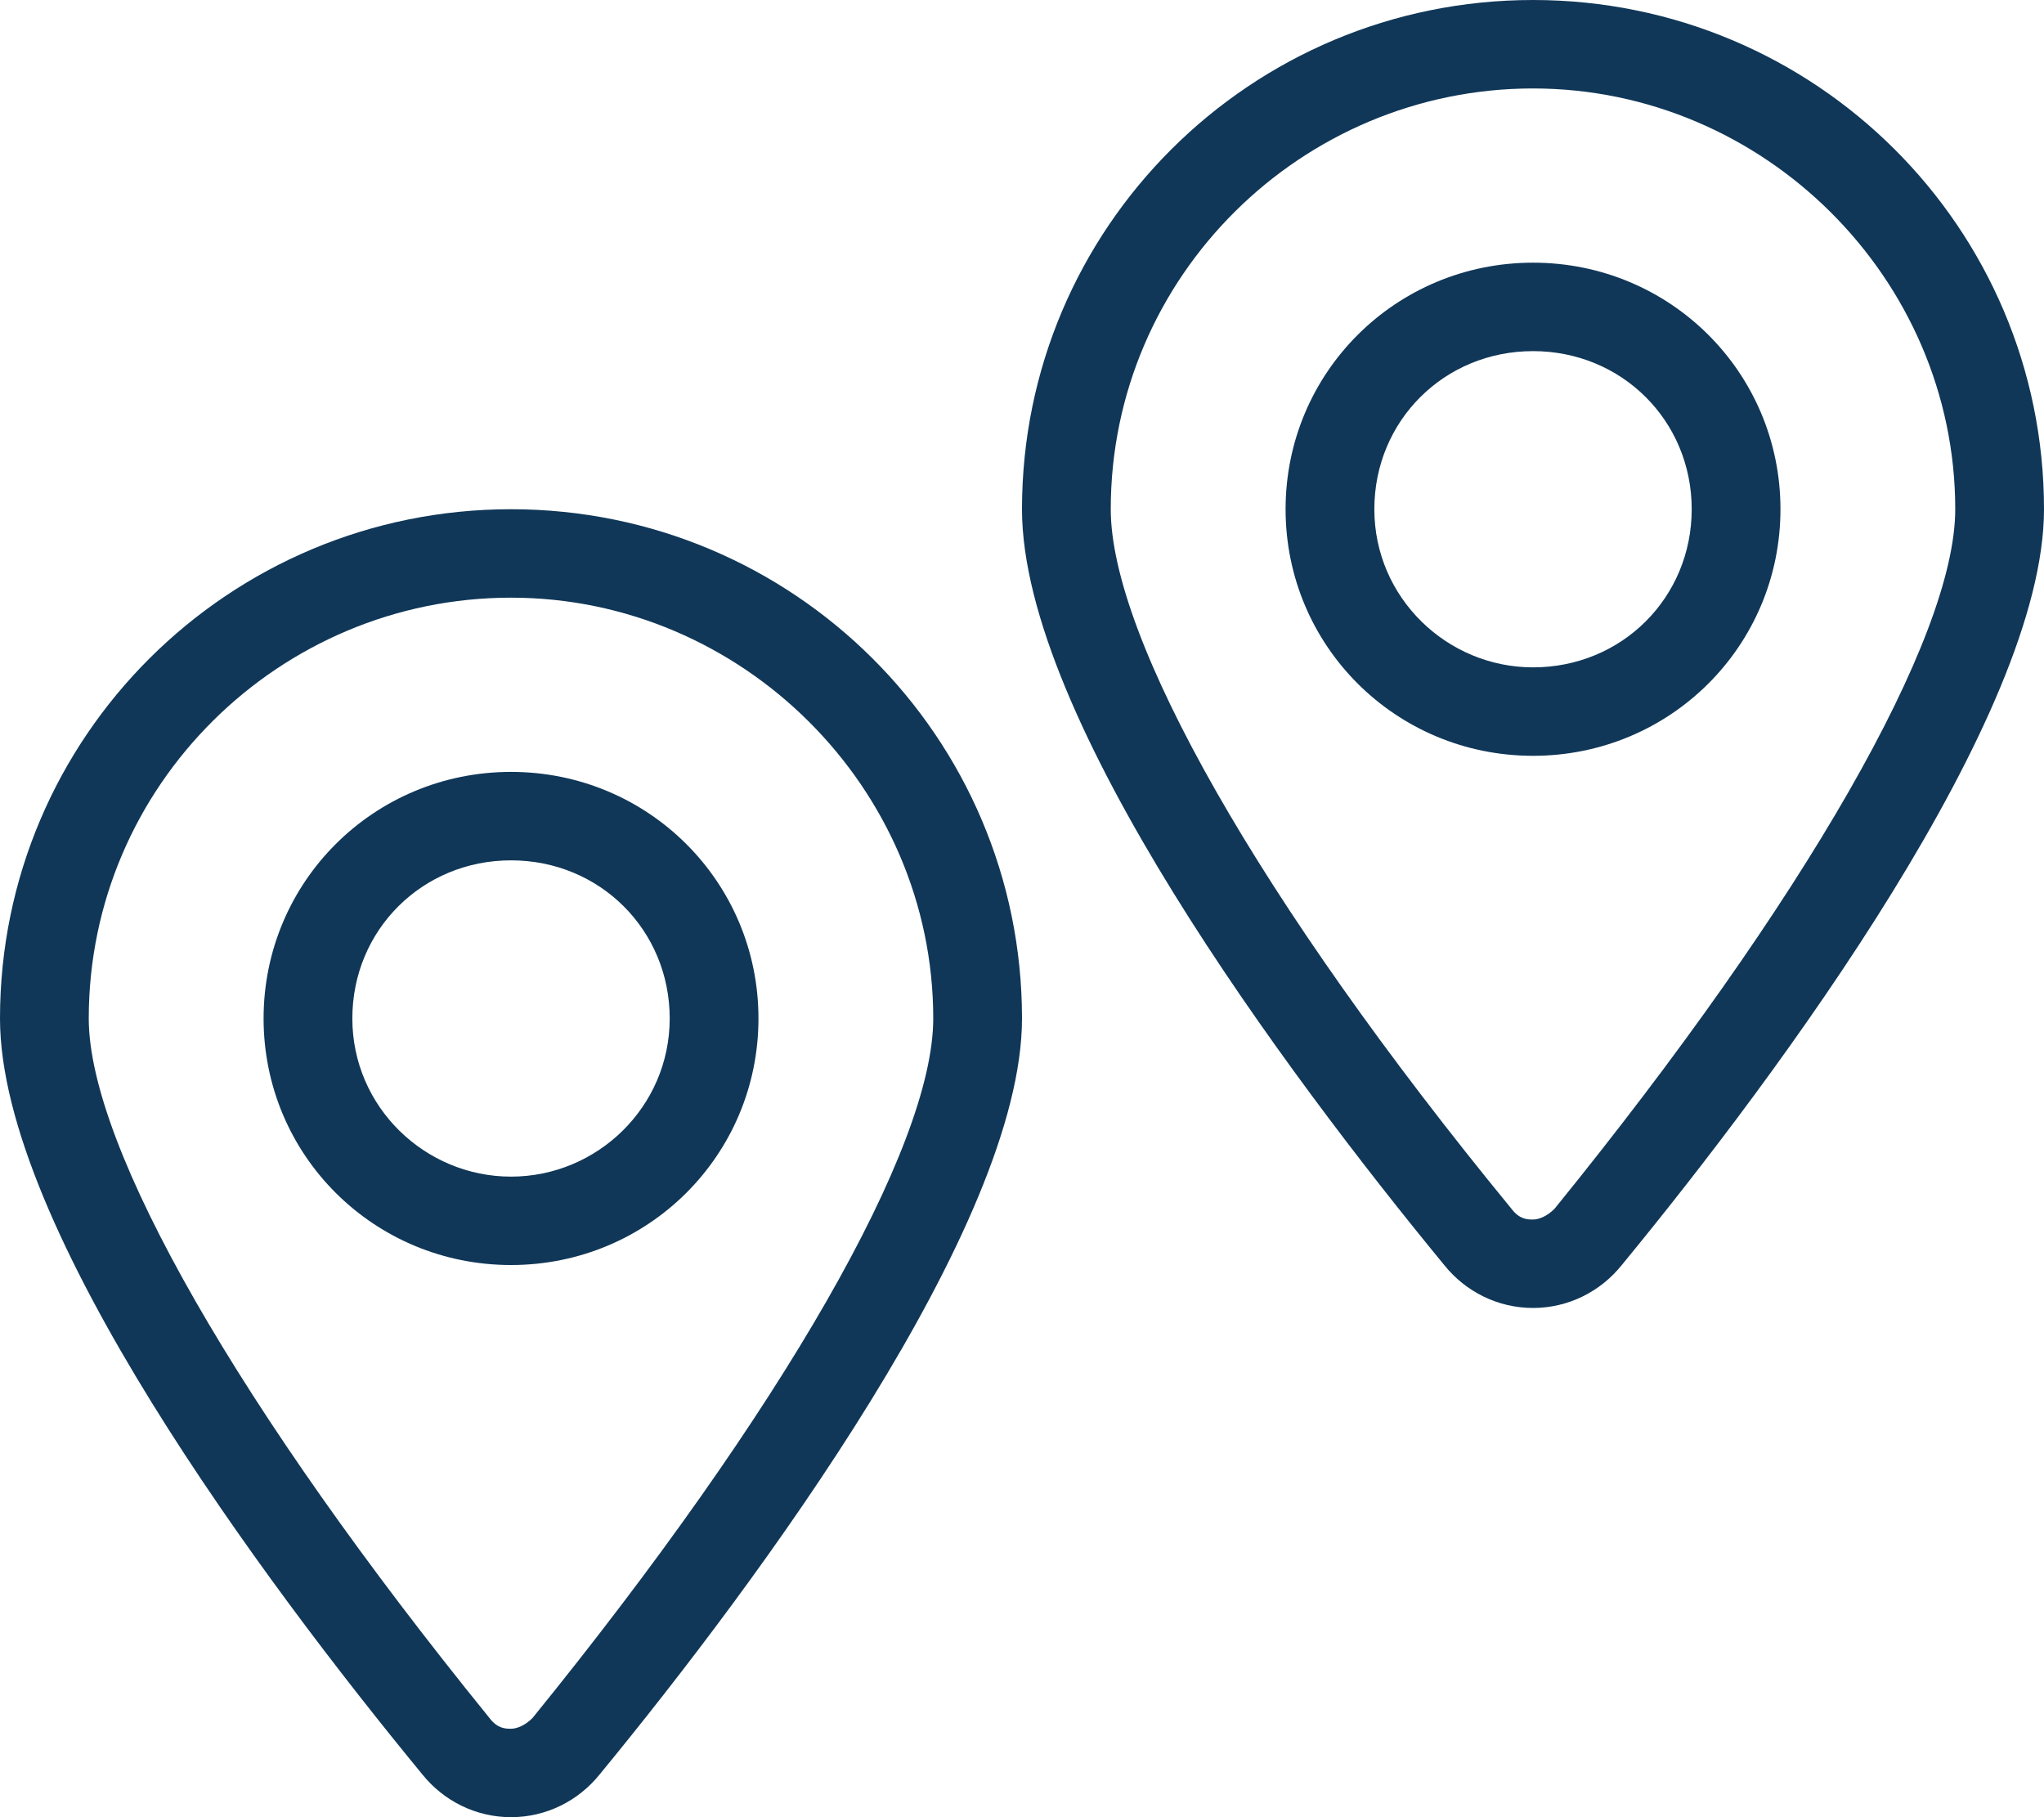 <?xml version="1.0" encoding="UTF-8"?>
<svg xmlns="http://www.w3.org/2000/svg" width="45" height="40" viewBox="0 0 45 40" fill="none">
  <path d="M11.25 11.209C5.033 11.209 0 16.224 0 22.419C0 27.021 5.803 34.808 9.296 39.056C9.77 39.646 10.48 40 11.25 40C12.02 40 12.73 39.646 13.204 39.056C16.697 34.808 22.5 26.962 22.5 22.419C22.5 16.224 17.467 11.209 11.25 11.209ZM11.724 37.817C11.546 37.994 11.368 38.053 11.25 38.053C11.132 38.053 10.954 38.053 10.776 37.817C5.27 31.032 1.954 25.251 1.954 22.419C1.954 17.286 6.158 13.156 11.25 13.156C16.342 13.156 20.546 17.345 20.546 22.419C20.546 25.251 17.23 31.032 11.724 37.817Z" fill="#103758"></path>
  <path d="M11.251 16.991C8.231 16.991 5.803 19.41 5.803 22.419C5.803 25.428 8.231 27.846 11.251 27.846C14.27 27.846 16.698 25.428 16.698 22.419C16.698 19.41 14.27 16.991 11.251 16.991ZM11.251 25.9C9.356 25.9 7.757 24.366 7.757 22.419C7.757 20.472 9.297 18.938 11.251 18.938C13.204 18.938 14.744 20.472 14.744 22.419C14.744 24.366 13.145 25.9 11.251 25.9Z" fill="#103758"></path>
  <path d="M33.75 0C27.533 0 22.5 5.015 22.5 11.209C22.5 15.811 28.303 23.599 31.796 27.847C32.27 28.437 32.98 28.791 33.75 28.791C34.52 28.791 35.23 28.437 35.704 27.847C39.197 23.599 45 15.752 45 11.209C45 5.015 39.967 0 33.75 0ZM34.224 26.608C34.046 26.785 33.868 26.844 33.75 26.844C33.632 26.844 33.454 26.844 33.276 26.608C27.71 19.823 24.454 14.041 24.454 11.209C24.454 6.077 28.658 1.947 33.75 1.947C38.842 1.947 43.046 6.136 43.046 11.209C43.046 14.041 39.73 19.823 34.224 26.608Z" fill="#103758"></path>
  <path d="M33.751 5.782C30.731 5.782 28.303 8.2 28.303 11.209C28.303 14.218 30.731 16.637 33.751 16.637C36.77 16.637 39.198 14.218 39.198 11.209C39.198 8.2 36.77 5.782 33.751 5.782ZM33.751 14.69C31.856 14.69 30.257 13.156 30.257 11.209C30.257 9.262 31.797 7.729 33.751 7.729C35.704 7.729 37.244 9.262 37.244 11.209C37.244 13.156 35.704 14.69 33.751 14.69Z" fill="#103758"></path>
</svg>

